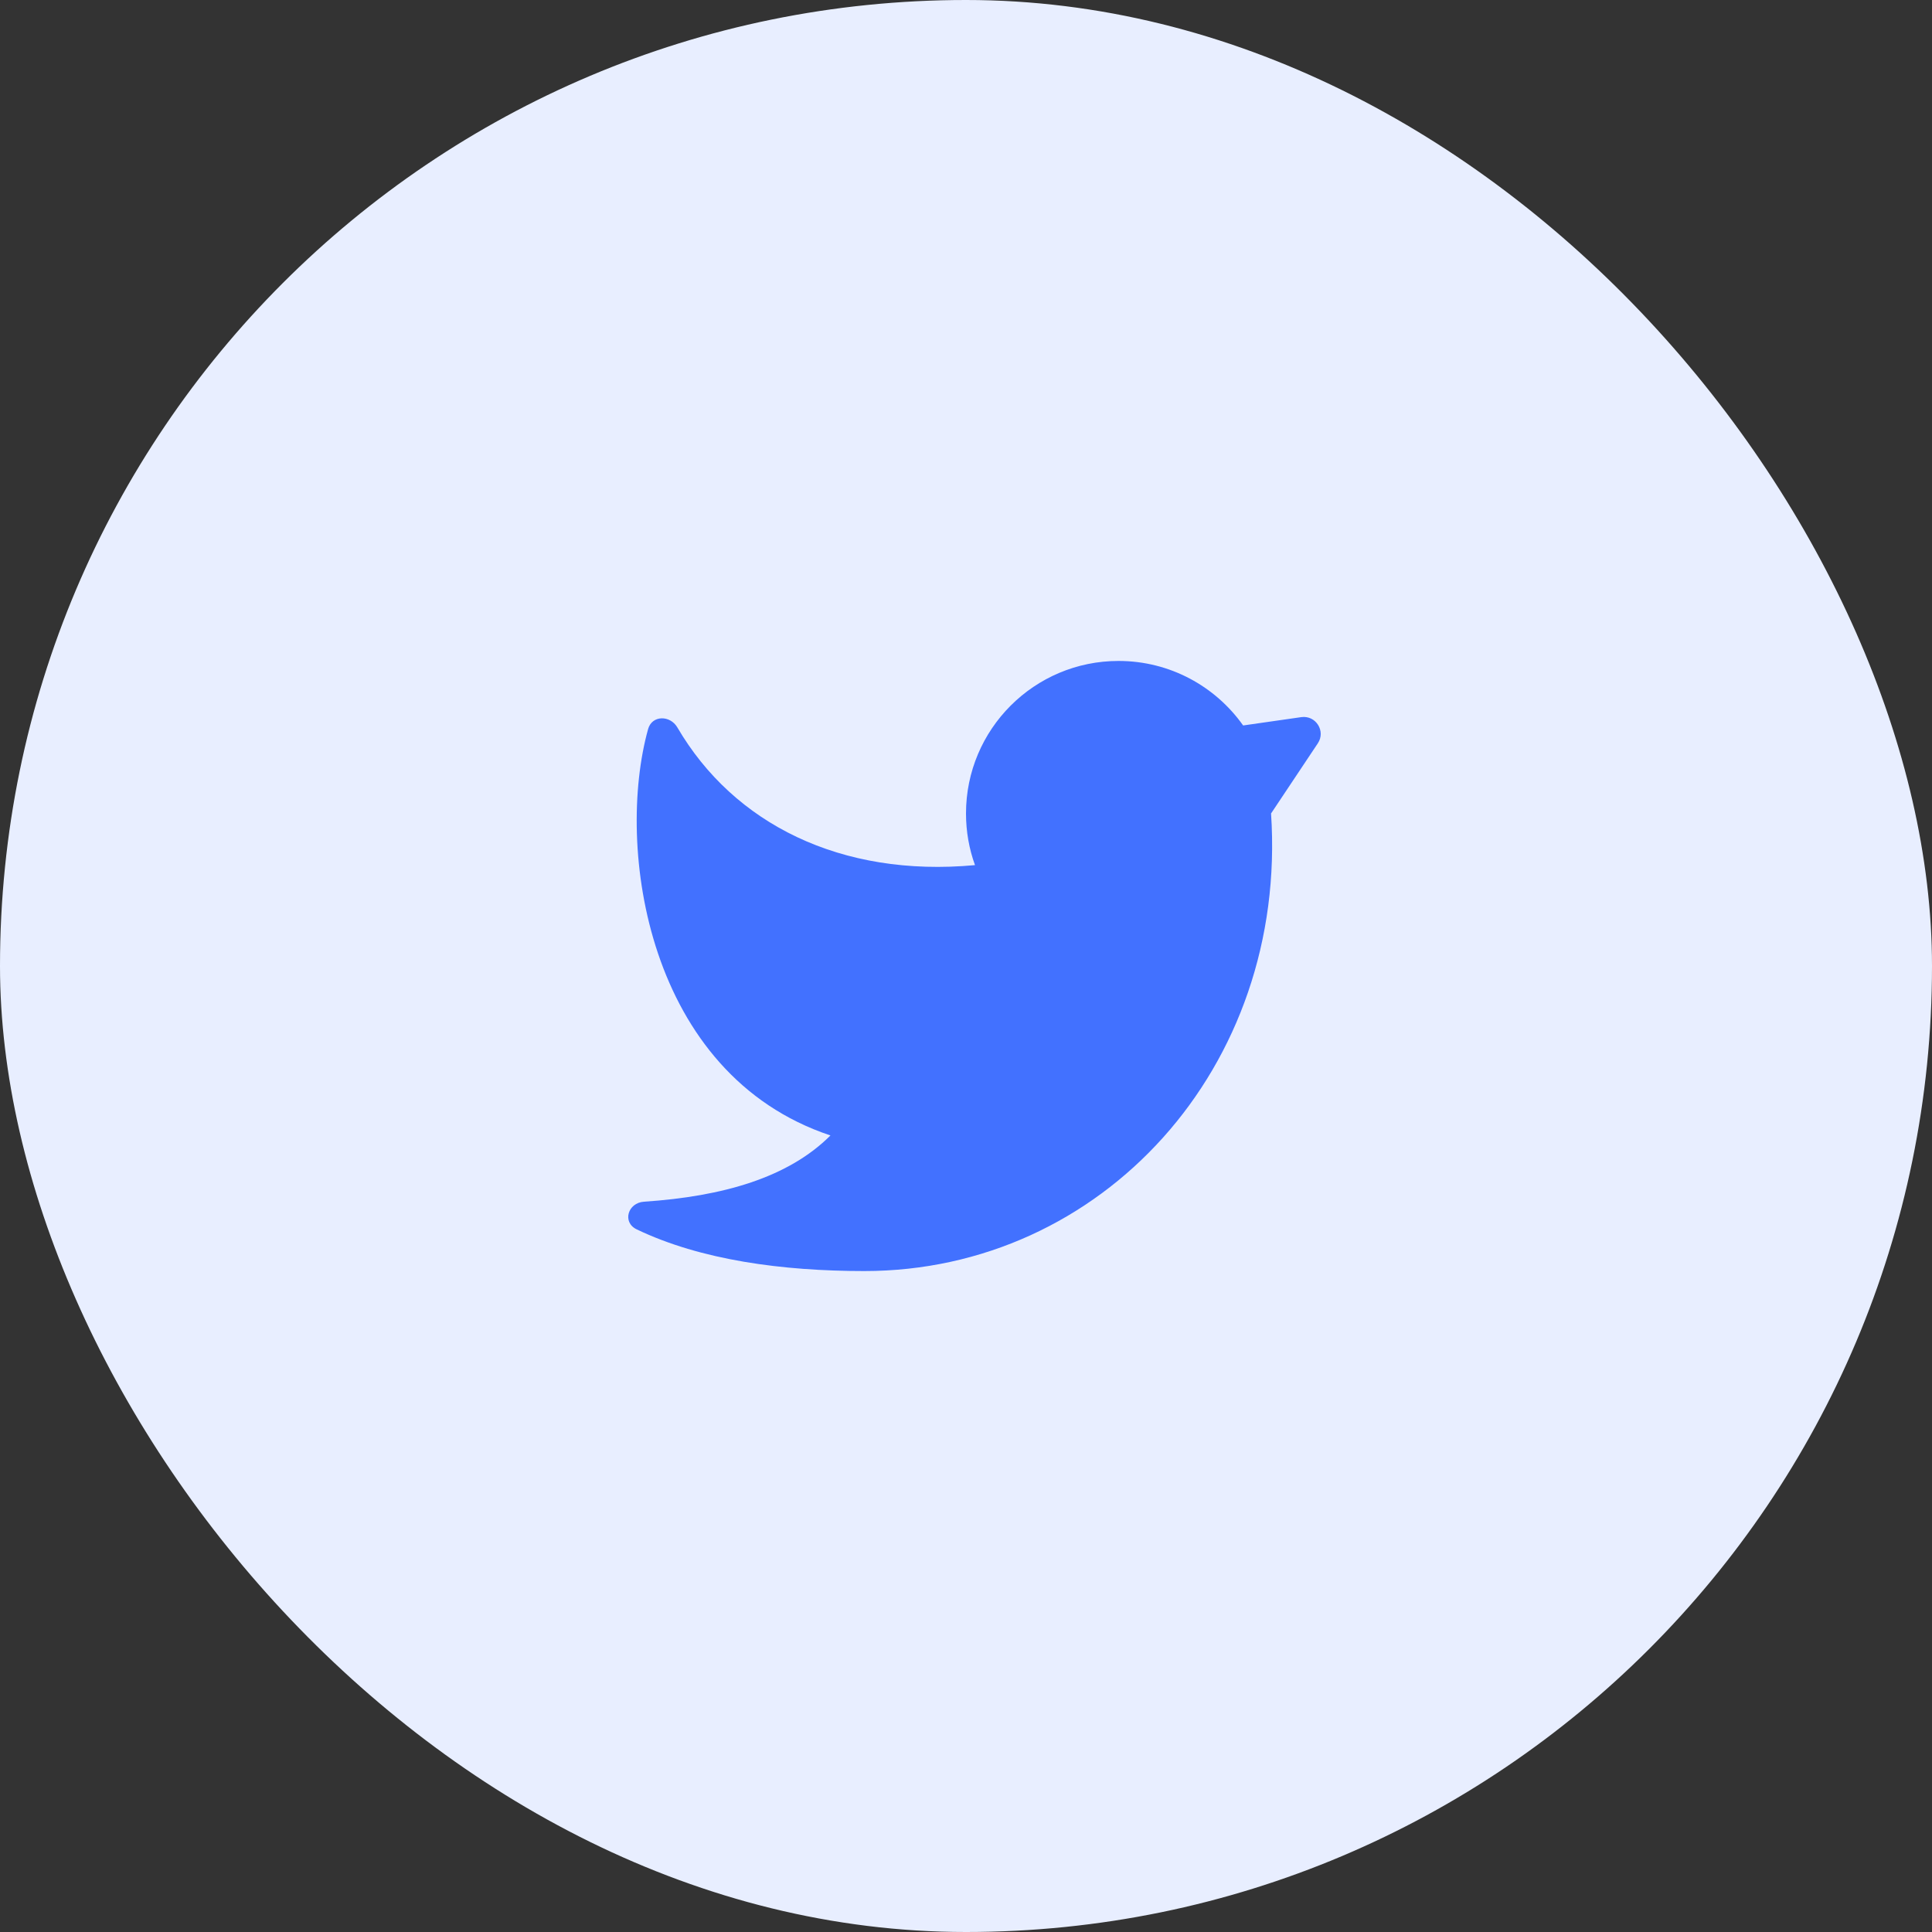 <svg width="38" height="38" viewBox="0 0 38 38" fill="none" xmlns="http://www.w3.org/2000/svg">
<rect x="0" y="0" width="38" height="38" fill="#333333" stroke="none"/>
<rect width="38" height="38" rx="19" fill="#E8EEFF"/>
<path d="M25 16C25.334 21 21.667 25 17 25C15.392 25 13.784 24.785 12.523 24.18C12.234 24.042 12.347 23.657 12.666 23.636C14.22 23.532 15.505 23.162 16.334 22.333C12.723 21.13 12.1 16.666 12.748 14.338C12.825 14.065 13.18 14.063 13.323 14.308C14.431 16.203 16.537 17.26 19.177 17.016C19.062 16.699 19 16.357 19 16C19 14.343 20.343 13 22 13C23.012 13 23.907 13.501 24.451 14.269L25.595 14.105C25.881 14.065 26.08 14.381 25.92 14.62L25 16Z" fill="#4271FF"/>
</svg>
